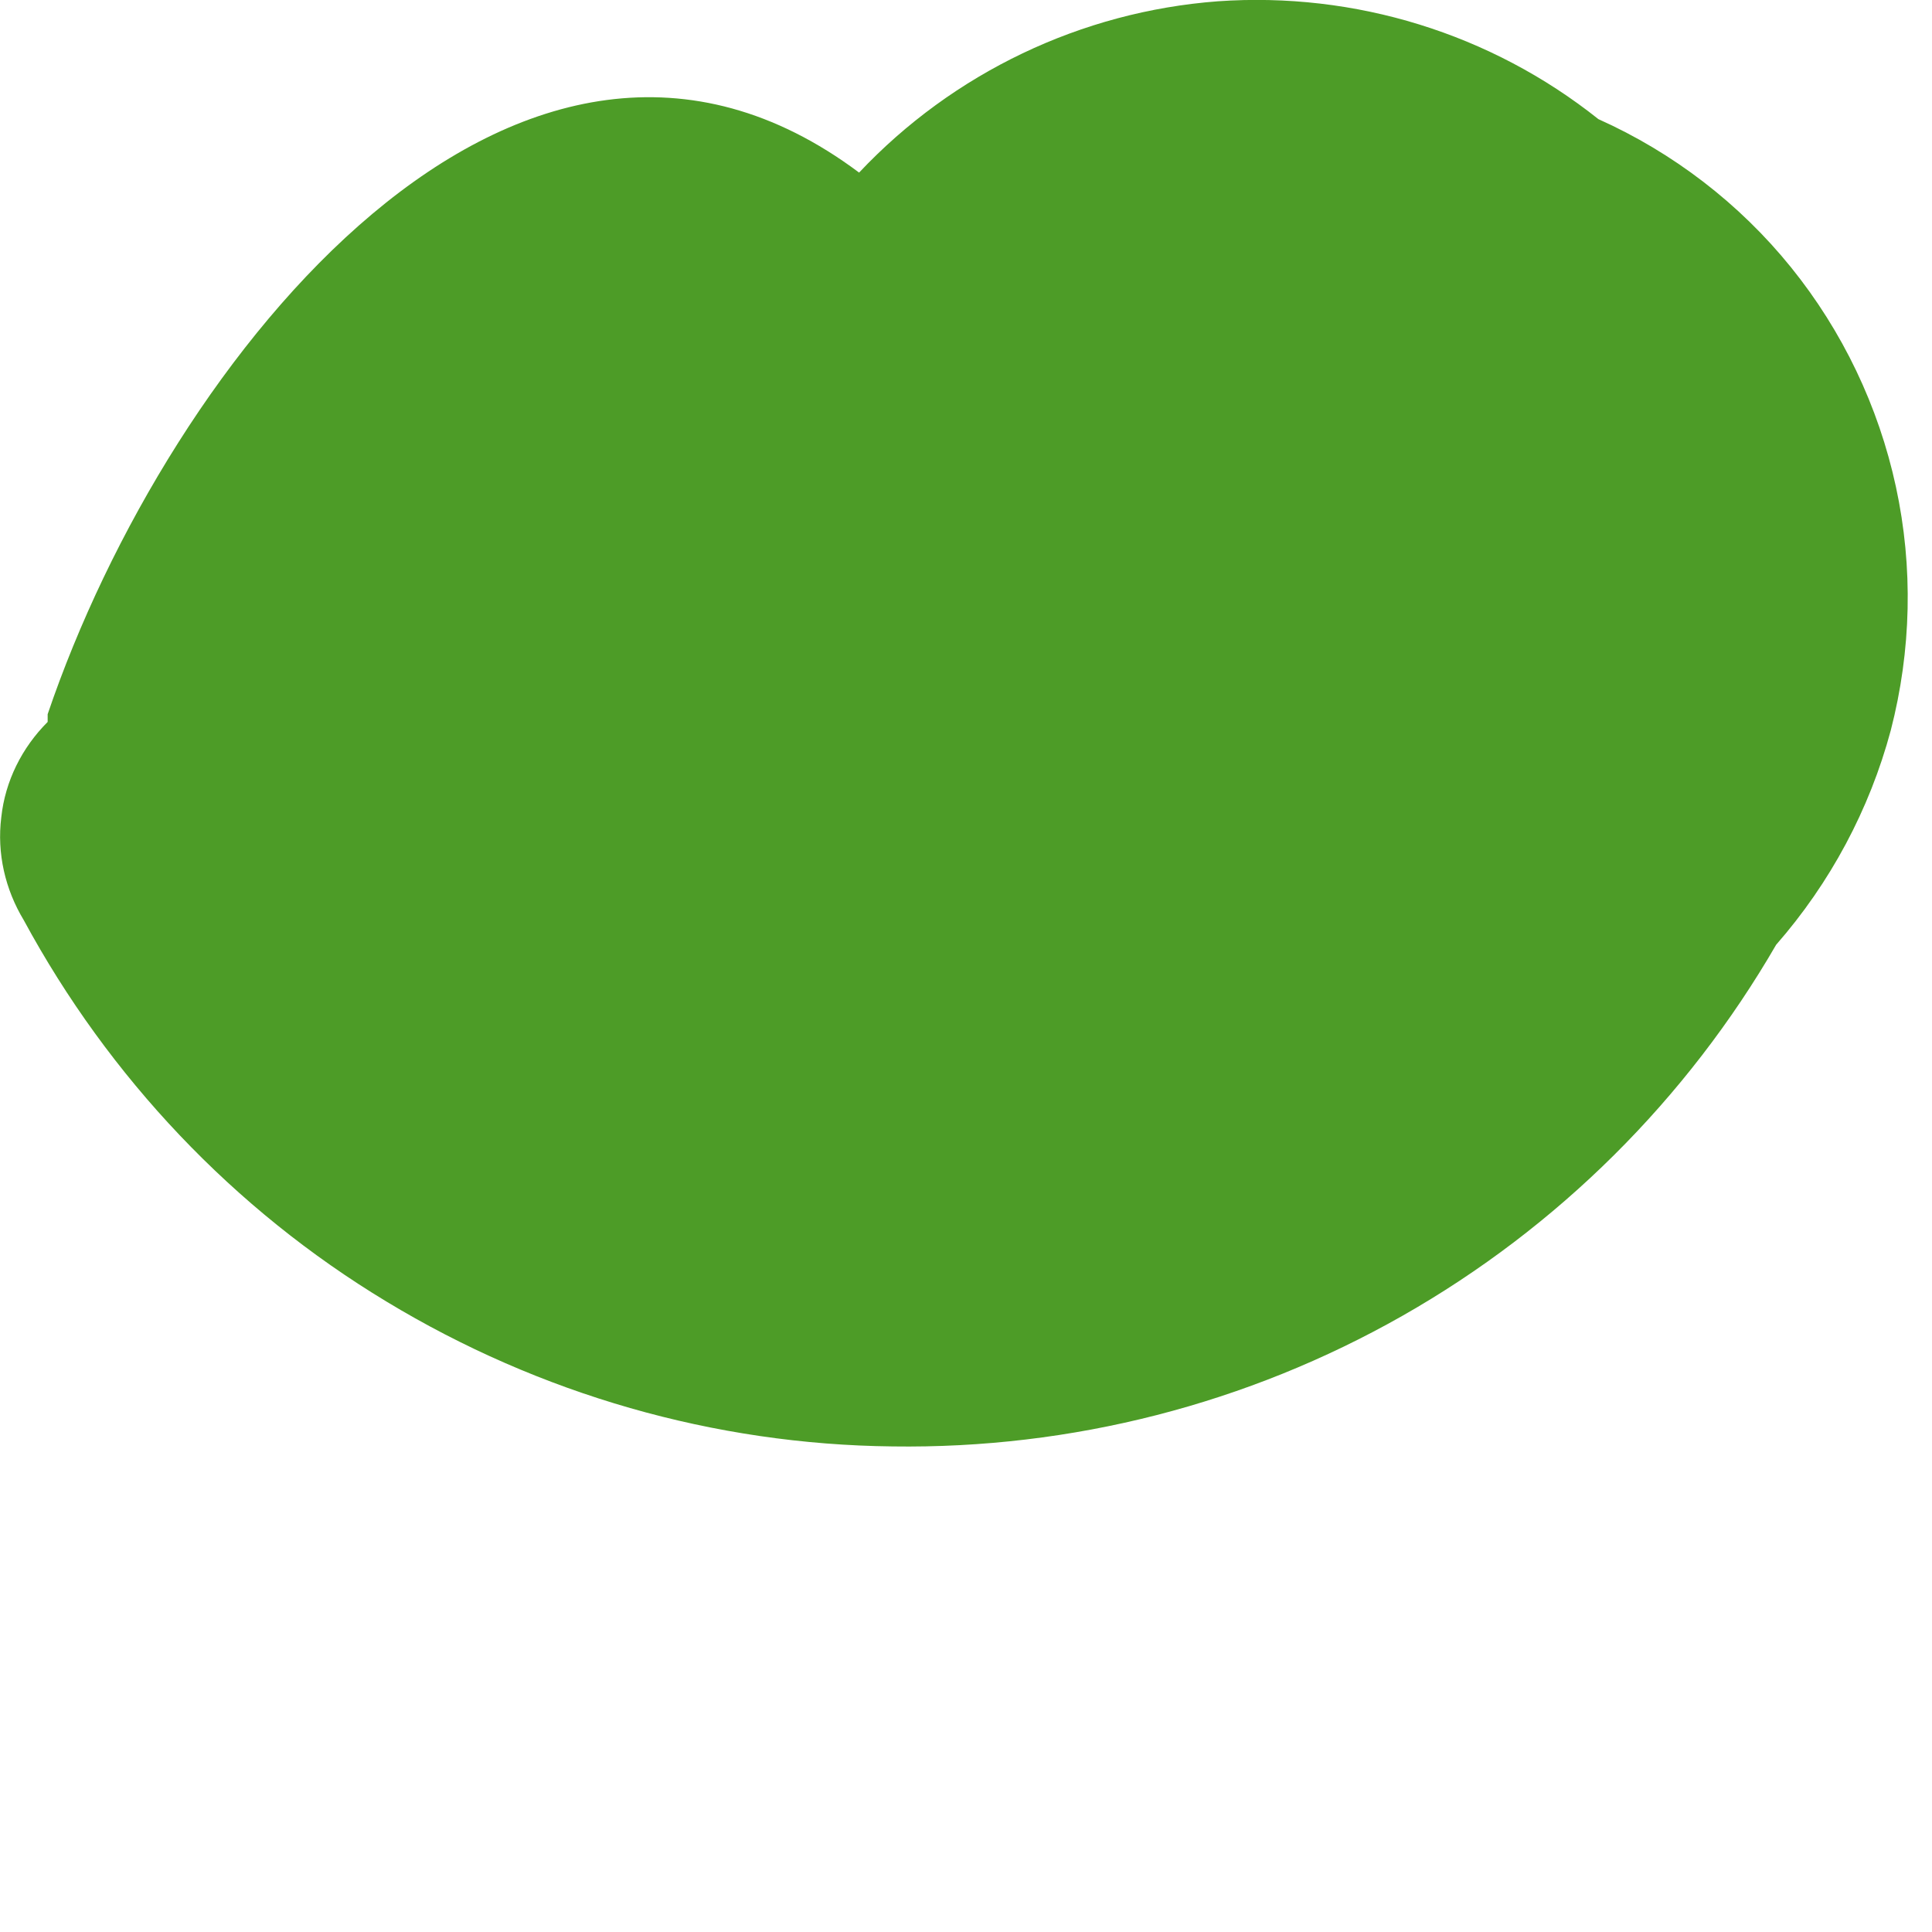 <?xml version="1.0" encoding="utf-8"?>
<svg xmlns="http://www.w3.org/2000/svg" fill="none" height="100%" overflow="visible" preserveAspectRatio="none" style="display: block;" viewBox="0 0 3 3" width="100%">
<path d="M2.482 0.185C2.315 0.052 2.104 -0.013 1.891 0.002C1.679 0.018 1.48 0.113 1.334 0.268C0.809 -0.125 0.263 0.552 0.074 1.109V1.121C0.034 1.161 0.008 1.213 0.002 1.269C-0.005 1.325 0.008 1.381 0.037 1.429C0.169 1.673 0.363 1.878 0.6 2.021C0.838 2.165 1.109 2.243 1.386 2.246C1.664 2.25 1.937 2.18 2.178 2.043C2.419 1.906 2.619 1.707 2.758 1.467C2.842 1.371 2.903 1.257 2.936 1.134C2.968 1.01 2.971 0.881 2.944 0.756C2.917 0.631 2.861 0.514 2.781 0.415C2.701 0.316 2.598 0.237 2.482 0.185Z" fill="#4D9C27" id="Vector"/>
</svg>